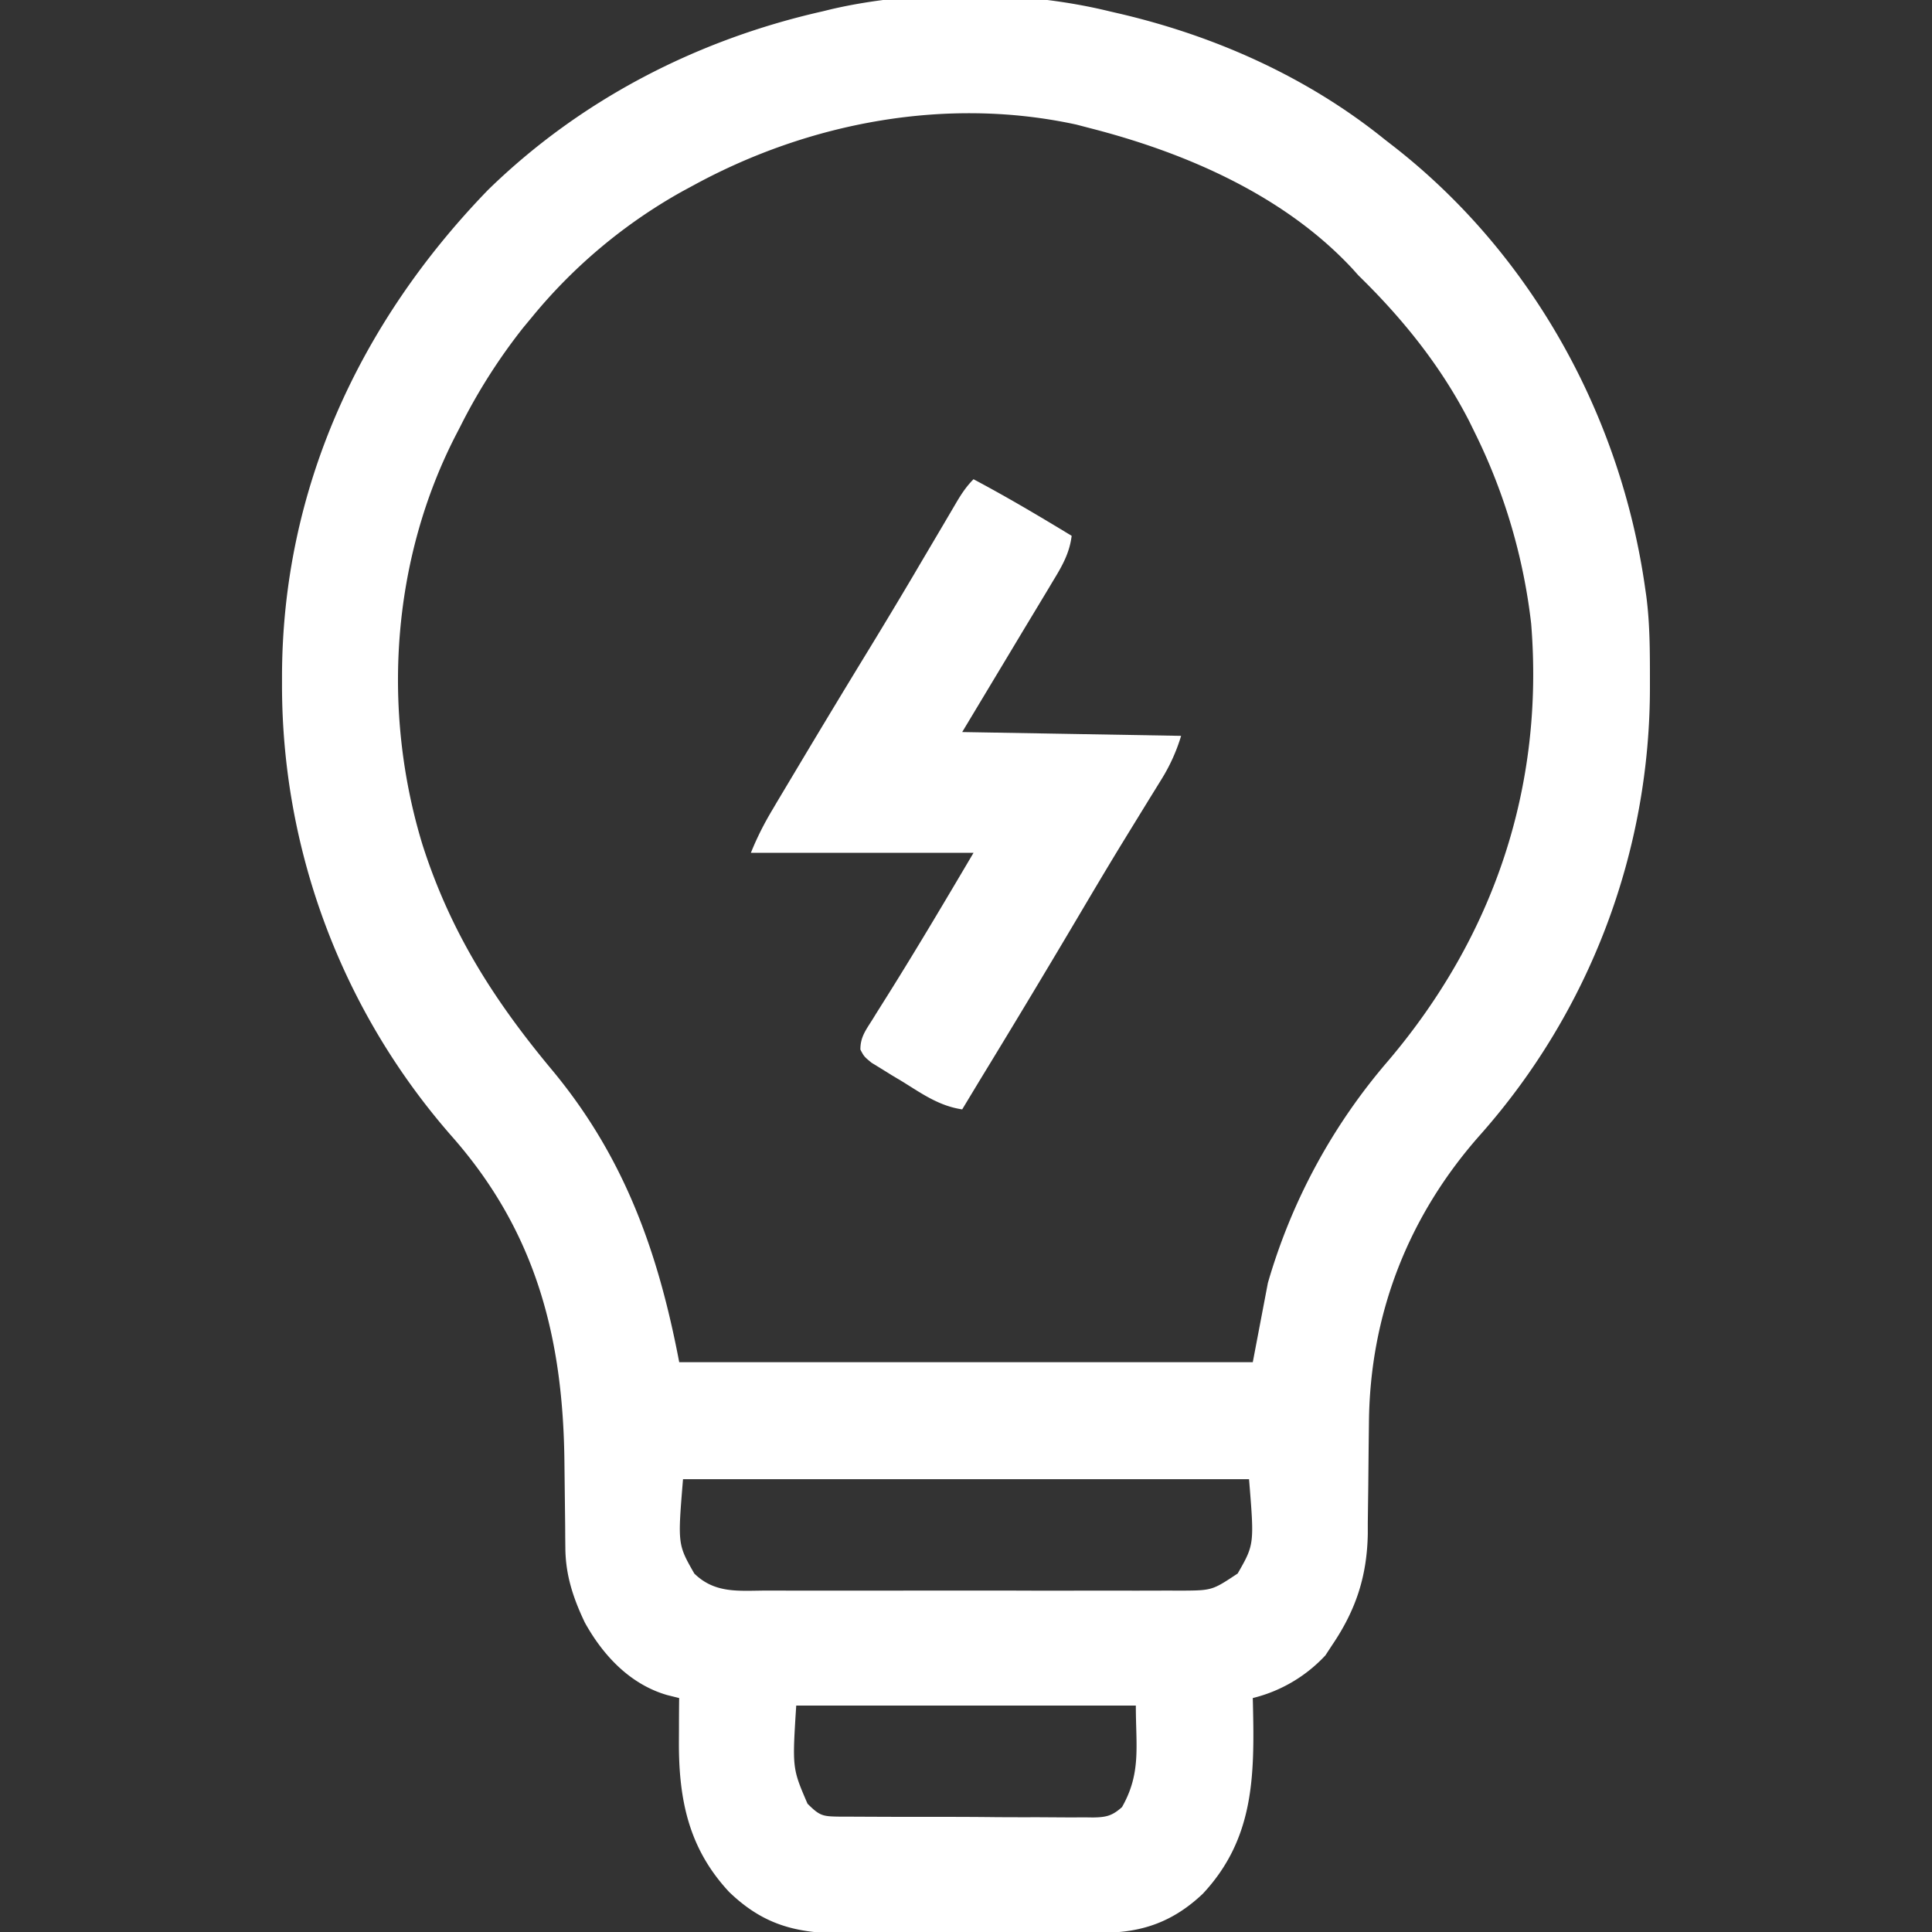 <svg xmlns="http://www.w3.org/2000/svg" width="32" height="32" fill="none">
  <rect width="100%" height="100%" fill="#333333" stroke="none"/>
  <g fill="#FFF" clip-path="url(#a)">
    <path d="m18.375.187.16.037c1.596.372 3.124 1.055 4.403 2.088l.165.128c2.275 1.784 3.746 4.458 4.147 7.31l.018.124c.059.452.06.905.06 1.36v.13a11.17 11.17 0 0 1-2.808 7.429c-1.194 1.344-1.832 2.978-1.846 4.777l-.005.404-.006.63-.008.614v.188c-.013.704-.198 1.263-.592 1.844l-.11.168a2.43 2.43 0 0 1-1.203.707l.003.119c.026 1.175.02 2.213-.831 3.123-.479.453-.988.642-1.637.644l-.163.001-.536.003H17.4l-.971.003q-.5.001-1 .006l-.772.002-.368.002c-.904.008-1.532-.036-2.211-.69-.68-.728-.84-1.55-.833-2.518l.001-.202q0-.247.003-.493l-.197-.049c-.615-.177-1.063-.656-1.365-1.201-.193-.404-.32-.787-.323-1.237l-.002-.176-.001-.188-.012-1.028c-.018-2.077-.465-3.835-1.864-5.423a11.33 11.33 0 0 1-2.814-7.495v-.13c.005-3.085 1.276-5.846 3.41-8.05C9.615 1.65 11.544.657 13.625.188l.13-.032c1.423-.334 3.202-.316 4.62.031M11.5 3.062l-.2.108a8.7 8.7 0 0 0-2.487 2.08l-.146.176a9.5 9.5 0 0 0-1.042 1.636l-.06.116c-1.08 2.079-1.249 4.583-.567 6.814.461 1.441 1.18 2.573 2.147 3.732 1.193 1.436 1.755 3.003 2.105 4.838h9.5L21 21.25a9.8 9.8 0 0 1 2-3.688c1.742-2.058 2.579-4.528 2.361-7.232a9.6 9.6 0 0 0-.923-3.143l-.104-.212c-.47-.914-1.1-1.697-1.834-2.413l-.092-.103c-1.131-1.22-2.762-1.928-4.345-2.334l-.233-.061c-2.147-.468-4.422-.04-6.33.998M11.313 24.5c-.089 1.08-.089 1.08.187 1.563.338.33.725.285 1.17.282l.897.001h.687l1.154-.001h1.332q.573.003 1.146.001h.683q.381.001.762-.001l.228.001c.518-.003.518-.003.941-.284.276-.482.276-.482.188-1.562zm1.875 3.75c-.066 1.038-.066 1.038.187 1.625.201.2.248.21.518.214h.134l.143.001.469.002.325.001h.682q.437 0 .874.005.336.002.672.001l.322.002q.225.002.45 0l.135.002c.219-.003.32-.024.485-.172.32-.562.229-1.008.229-1.681z"/>
    <path d="M16.125 7.938c.553.293 1.09.612 1.625.937-.035.288-.16.504-.309.748l-.075.126-.241.4-.157.26-.296.493-.735 1.223 3.626.063a3 3 0 0 1-.328.724l-.126.204-.067.108-.36.586-.076.124c-.28.457-.552.918-.825 1.379a227 227 0 0 1-1.556 2.585l-.288.477c-.381-.057-.661-.256-.984-.457l-.184-.11-.174-.108-.16-.098c-.123-.102-.123-.102-.184-.217-.002-.205.088-.321.197-.494l.066-.107.213-.339c.479-.766.938-1.541 1.398-2.32h-3.688c.104-.258.219-.483.36-.719l.07-.119.392-.656q.57-.954 1.15-1.903.369-.605.73-1.215l.082-.14.4-.677.144-.245.067-.114c.088-.15.17-.276.293-.4Z"/>
  </g>
  <defs>
    <clipPath id="a">
      <path fill="#fff" d="M0 0h32v32H0z"/>
    </clipPath>
  </defs>
</svg>
